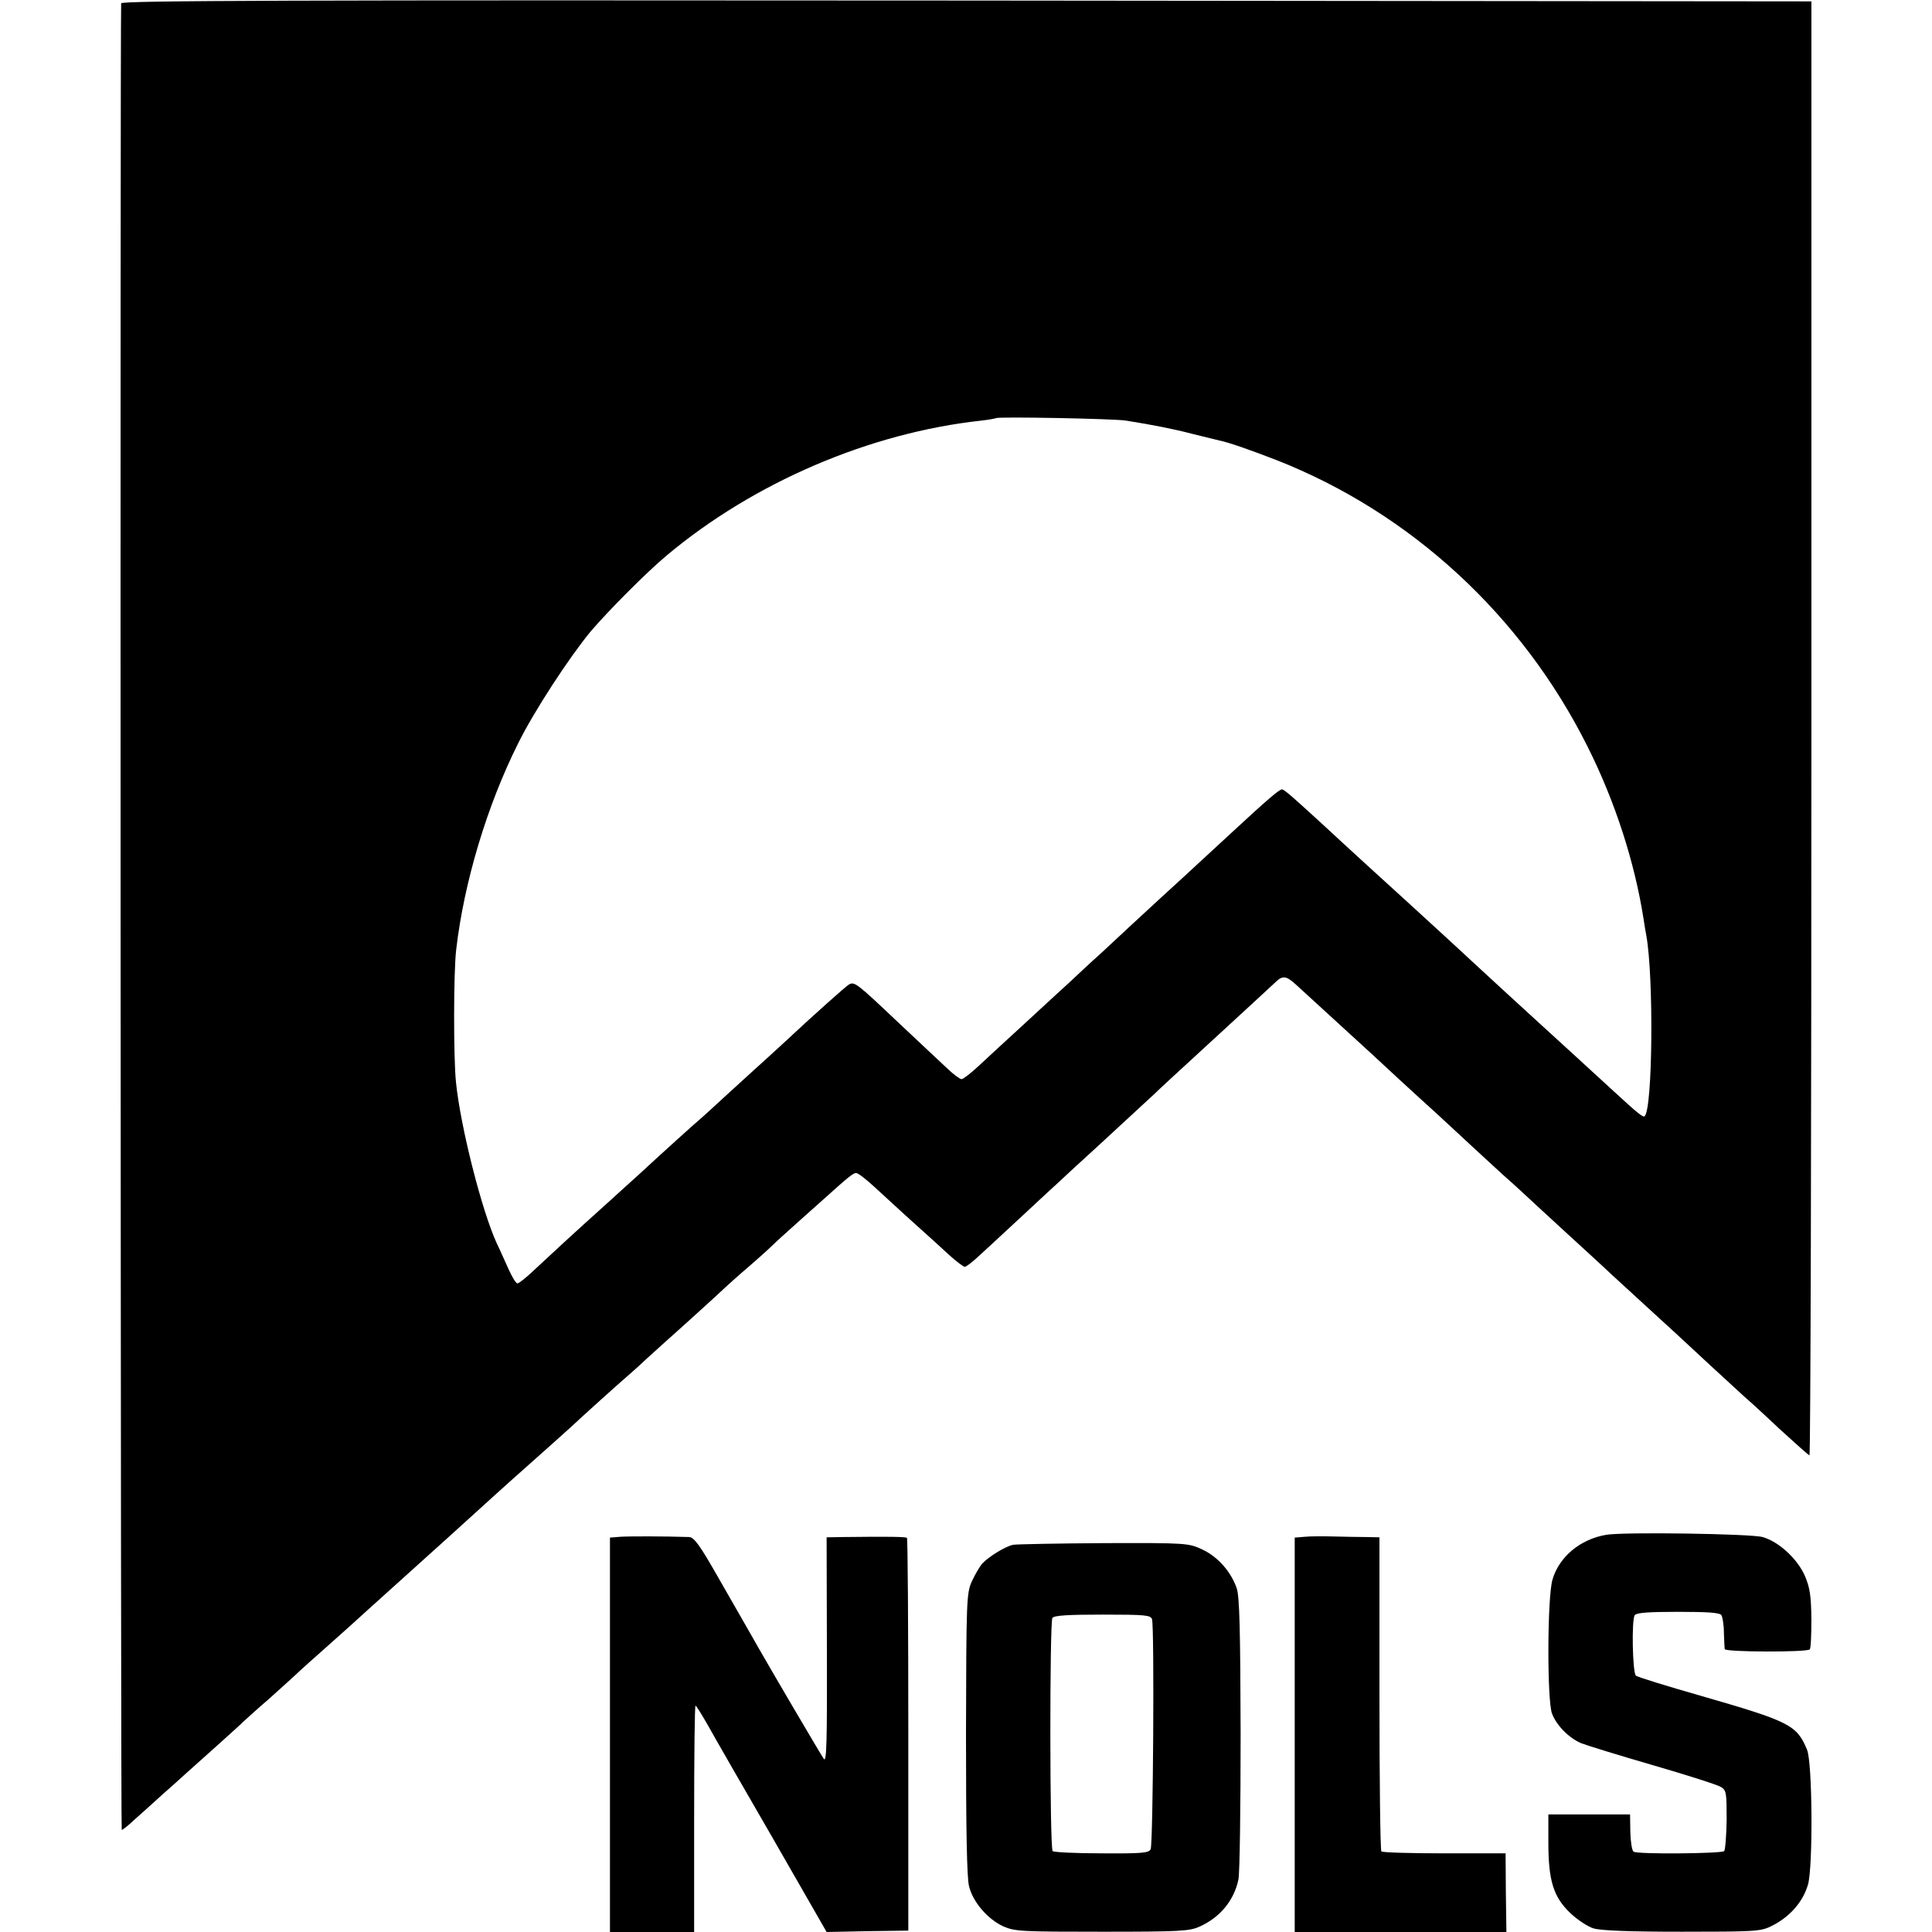 <?xml version="1.0" standalone="no"?>
<!DOCTYPE svg PUBLIC "-//W3C//DTD SVG 20010904//EN"
 "http://www.w3.org/TR/2001/REC-SVG-20010904/DTD/svg10.dtd">
<svg version="1.0" xmlns="http://www.w3.org/2000/svg"
 width="700pt" height="700pt" viewBox="0 0 700 700"
 preserveAspectRatio="xMidYMid meet">
<g transform="translate(0,700) scale(0.1,-0.1)"
fill="#000000" stroke="none">
<path d="M439 6988 c-4 -69 -2 -6618 2 -6618 4 0 24 16 45 36 22 19 66 59 99
89 33 29 72 64 86 77 14 12 61 55 104 93 43 39 86 77 94 85 9 9 56 52 106 95
49 44 99 89 110 100 12 11 54 49 95 85 40 36 78 70 84 75 6 6 103 93 216 195
113 102 210 189 216 195 15 14 173 157 194 175 71 63 154 137 178 159 36 34
179 163 212 191 14 12 43 38 65 59 22 20 85 77 140 126 55 50 105 95 110 100
6 6 48 45 95 86 47 40 97 85 111 99 14 14 59 54 99 90 40 36 78 70 84 75 88
79 107 95 118 95 7 0 38 -24 69 -53 31 -28 93 -86 139 -127 46 -41 104 -94
129 -117 25 -23 51 -42 56 -43 6 0 33 21 60 47 28 25 99 92 159 147 60 56 114
106 120 111 6 6 74 69 151 139 77 71 165 152 195 180 30 29 87 81 125 116 233
214 301 277 317 292 25 24 38 23 73 -9 47 -43 247 -226 271 -248 22 -21 186
-172 233 -214 14 -13 75 -69 135 -125 60 -55 118 -109 130 -119 12 -10 66 -60
121 -111 55 -51 132 -121 170 -156 39 -36 75 -69 81 -75 17 -16 215 -197 240
-220 12 -11 68 -63 124 -115 57 -52 112 -103 123 -113 11 -9 67 -60 123 -113
57 -52 106 -96 110 -97 4 -1 7 1184 7 2633 l0 2635 -3061 3 c-2446 2 -3062 0
-3063 -10z m3641 -1512 c94 -15 172 -30 240 -48 41 -10 85 -21 98 -24 34 -7
106 -32 207 -71 486 -191 889 -562 1127 -1038 100 -199 171 -420 203 -625 3
-19 7 -46 10 -60 27 -151 23 -626 -6 -654 -5 -6 -23 8 -112 90 -48 44 -266
244 -283 259 -33 30 -202 185 -234 215 -36 34 -211 194 -234 215 -28 25 -247
225 -296 271 -109 100 -147 134 -155 134 -10 0 -52 -36 -185 -159 -63 -58
-139 -128 -169 -156 -76 -69 -74 -68 -199 -183 -61 -57 -120 -112 -132 -122
-11 -10 -51 -47 -88 -82 -38 -34 -115 -106 -172 -158 -57 -52 -126 -116 -154
-142 -28 -26 -56 -48 -62 -48 -6 0 -29 17 -51 38 -22 20 -102 96 -178 167
-152 144 -159 149 -179 138 -11 -6 -138 -120 -200 -178 -6 -6 -40 -37 -76 -70
-36 -32 -105 -96 -155 -141 -49 -45 -99 -91 -111 -101 -18 -15 -130 -116 -223
-202 -14 -12 -66 -60 -116 -105 -118 -106 -198 -180 -260 -238 -27 -26 -55
-48 -60 -48 -6 0 -20 24 -33 53 -13 28 -31 70 -42 92 -54 117 -132 424 -148
585 -9 88 -9 399 1 480 28 242 111 520 224 746 57 116 186 313 263 406 62 73
202 214 275 275 316 265 736 445 1140 489 28 3 52 8 54 9 5 6 432 -2 471 -9z"/>
<path d="M5819 1439 c-94 -16 -170 -80 -194 -162 -19 -64 -20 -434 -2 -485 16
-43 61 -89 106 -108 20 -8 137 -44 261 -80 124 -36 234 -71 246 -79 19 -12 20
-22 20 -118 -1 -58 -5 -109 -9 -114 -10 -9 -313 -12 -328 -2 -6 3 -11 35 -12
71 l-1 64 -148 0 -148 0 0 -101 c0 -138 18 -197 78 -255 26 -25 65 -51 86 -57
27 -8 129 -12 320 -12 256 0 285 1 321 19 68 32 118 89 136 153 18 66 16 443
-4 488 -37 89 -63 102 -382 194 -126 36 -233 69 -238 74 -12 12 -16 202 -4
219 7 9 51 12 158 12 107 0 150 -3 156 -12 4 -7 9 -35 9 -63 1 -27 2 -54 3
-60 1 -11 297 -12 308 -1 4 3 6 52 6 109 -1 84 -5 113 -23 156 -27 63 -96 126
-154 142 -43 12 -506 19 -567 8z"/>
<path d="M2248 1432 l-38 -3 0 -715 0 -714 153 0 152 0 0 410 c0 226 2 410 5
410 3 0 23 -33 46 -73 22 -40 128 -224 235 -409 l194 -338 148 3 148 2 0 709
c0 390 -2 711 -5 714 -5 4 -65 5 -231 3 l-60 -1 1 -410 c1 -328 -1 -407 -11
-393 -12 17 -194 327 -240 408 -12 22 -31 54 -41 72 -10 18 -56 98 -102 178
-66 116 -87 145 -105 146 -88 3 -218 3 -249 1z"/>
<path d="M4728 1432 l-37 -3 0 -715 0 -714 383 0 384 0 -2 142 -1 143 -222 0
c-122 0 -225 3 -228 7 -4 4 -7 261 -7 572 l0 566 -46 1 c-26 0 -78 1 -117 2
-38 1 -87 1 -107 -1z"/>
<path d="M3671 1403 c-29 -6 -89 -43 -113 -69 -9 -11 -26 -40 -37 -64 -19 -43
-20 -66 -21 -552 0 -344 3 -522 11 -552 14 -58 68 -120 125 -146 42 -18 67
-19 357 -19 280 0 316 2 352 18 75 33 126 95 142 171 5 25 8 263 8 530 -1 377
-4 494 -14 525 -21 61 -69 115 -125 141 -50 23 -55 24 -356 23 -168 -1 -316
-4 -329 -6z m503 -270 c9 -28 4 -816 -5 -833 -6 -14 -34 -16 -178 -15 -93 0
-173 4 -177 8 -11 11 -11 830 -1 845 7 9 56 12 183 12 156 0 173 -2 178 -17z"/>
</g>
</svg>

